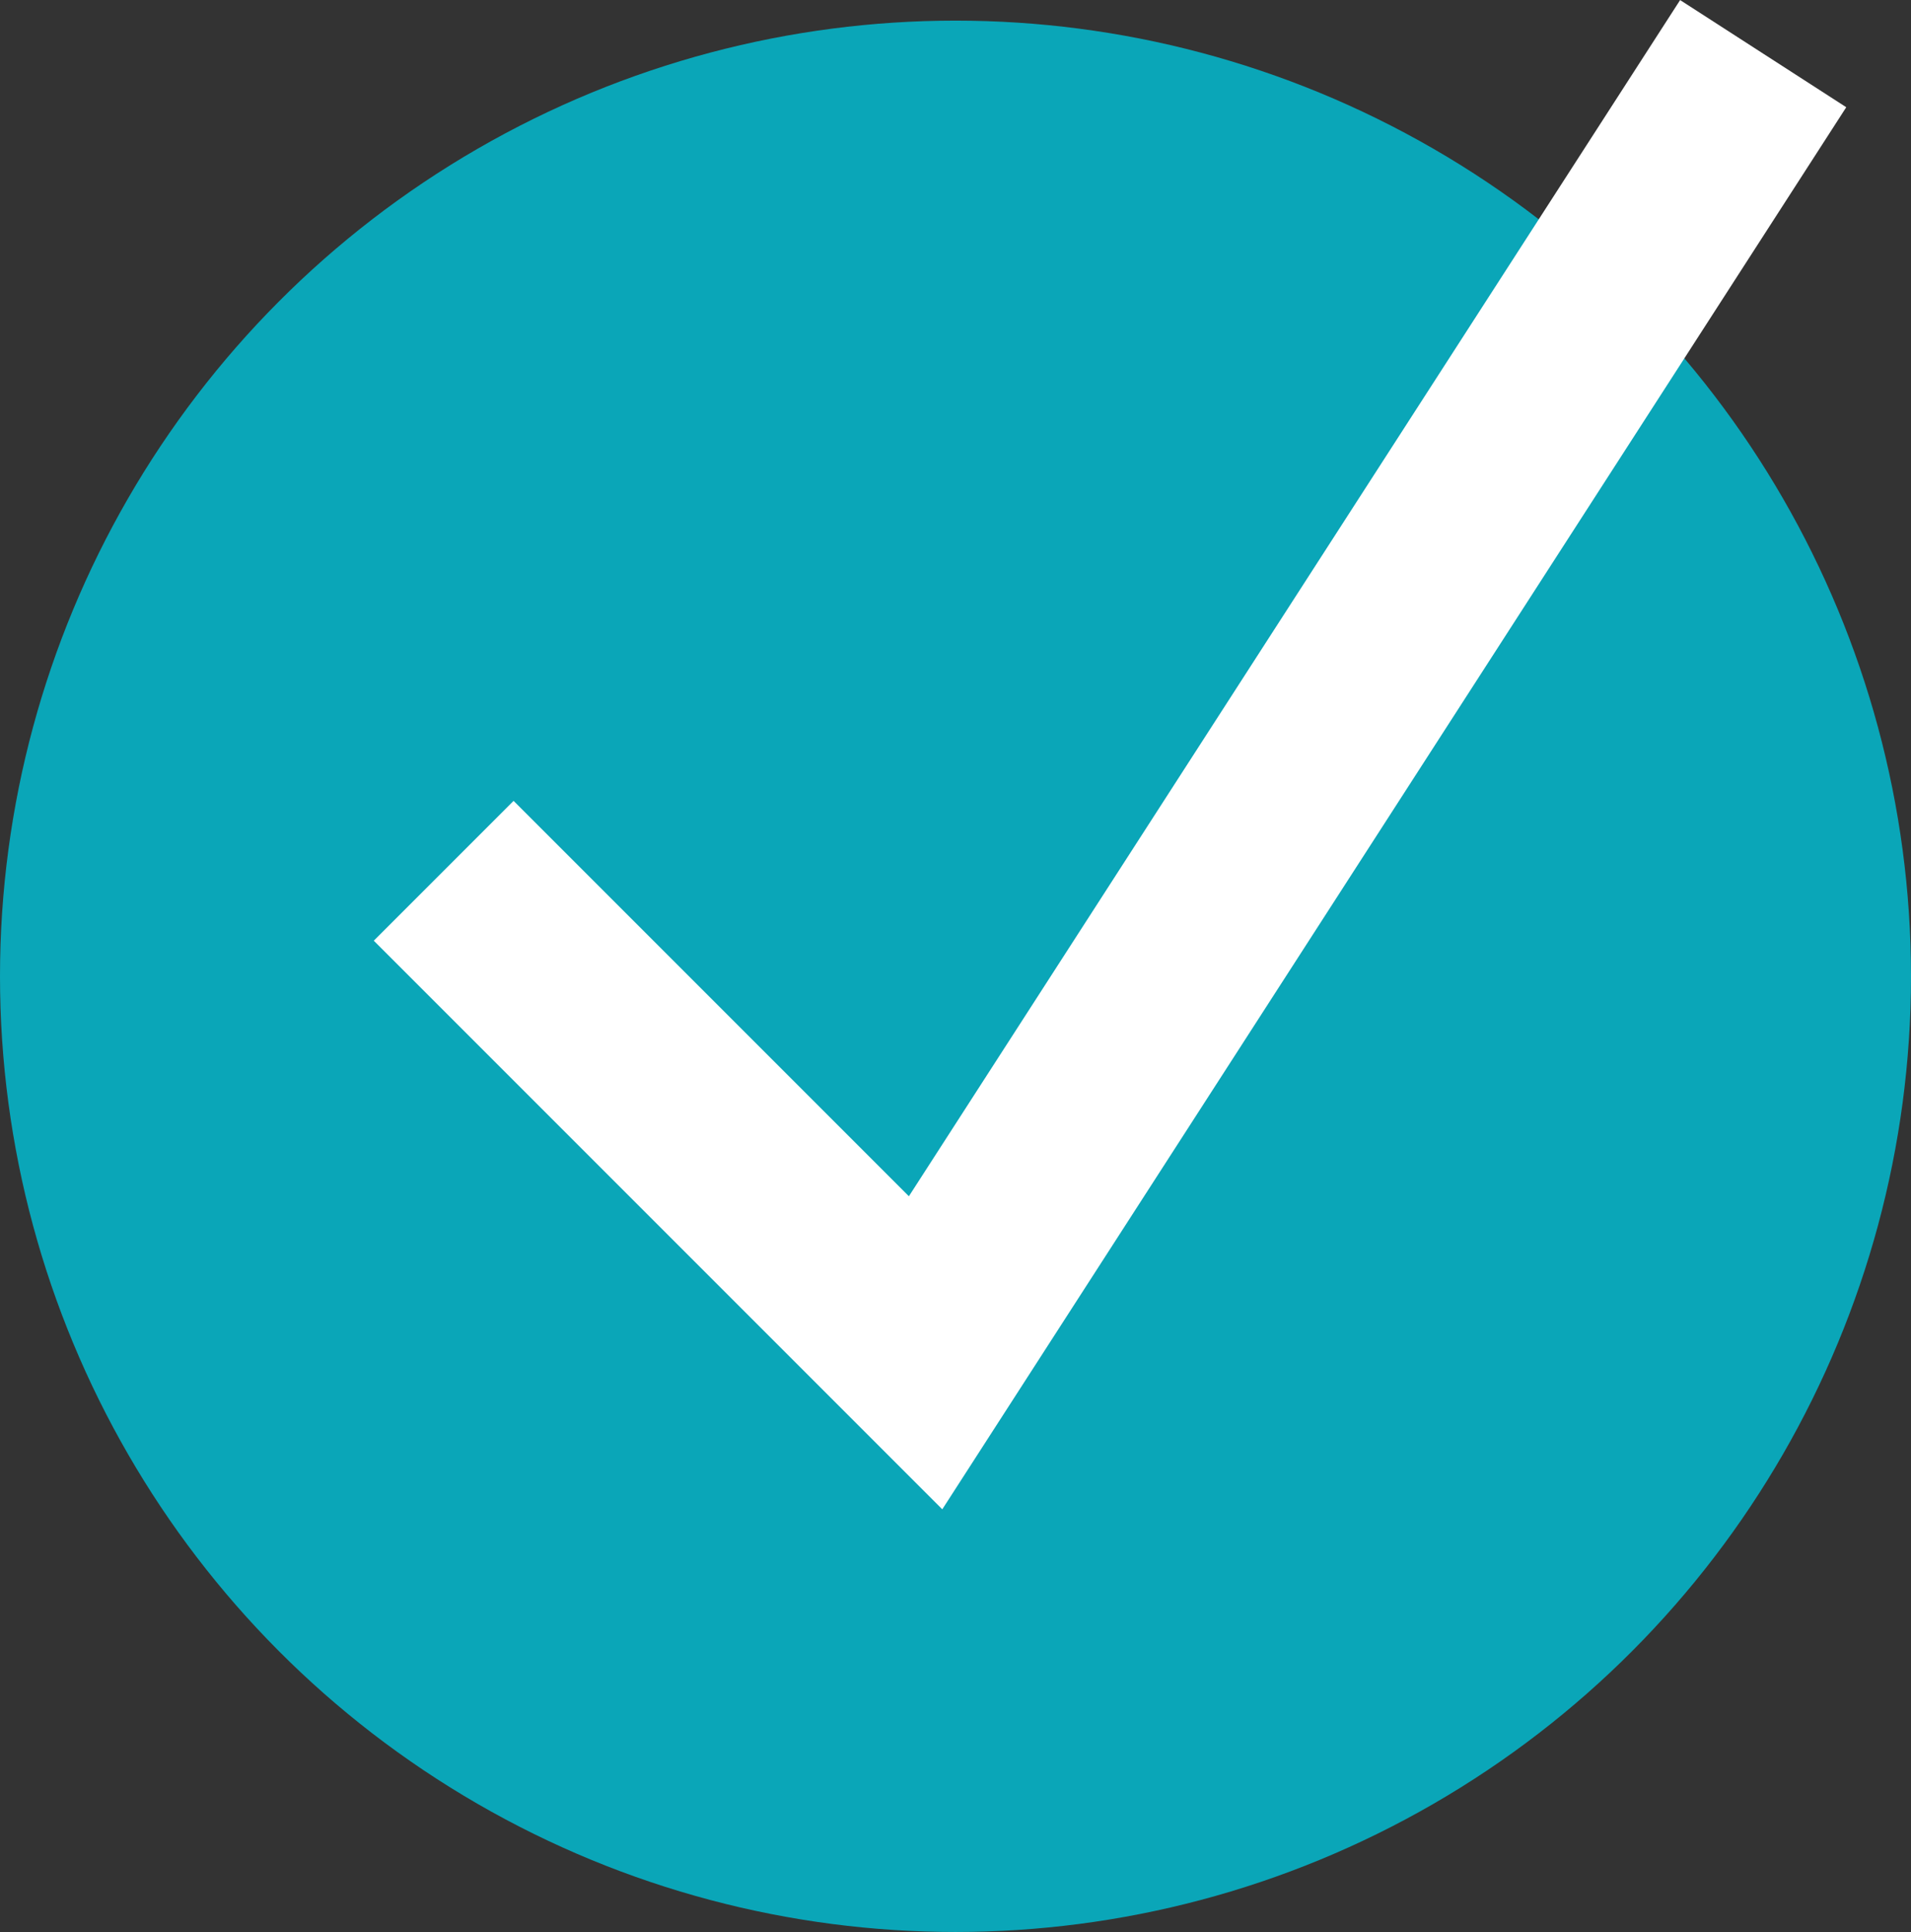 <svg xmlns="http://www.w3.org/2000/svg" width="29" height="29.313" viewBox="0 0 29 29.313">
  <rect x="0" y="0" width="29" height="29.313" fill="#333333" stroke="none"/>
  <g id="Group_739" data-name="Group 739" transform="translate(-1295 -6123.687)">
    <circle id="Ellipse_18" data-name="Ellipse 18" cx="14.5" cy="14.5" r="14.5" transform="translate(1295 6124)" fill="#0aa6b8"/>
    <path id="Path_25343" data-name="Path 25343" d="M980.733,6119.5l7.313,7.313,12.711-19.711" transform="translate(321 17.399)" fill="none" stroke="#fff" stroke-width="3"/>
  </g>
</svg>
